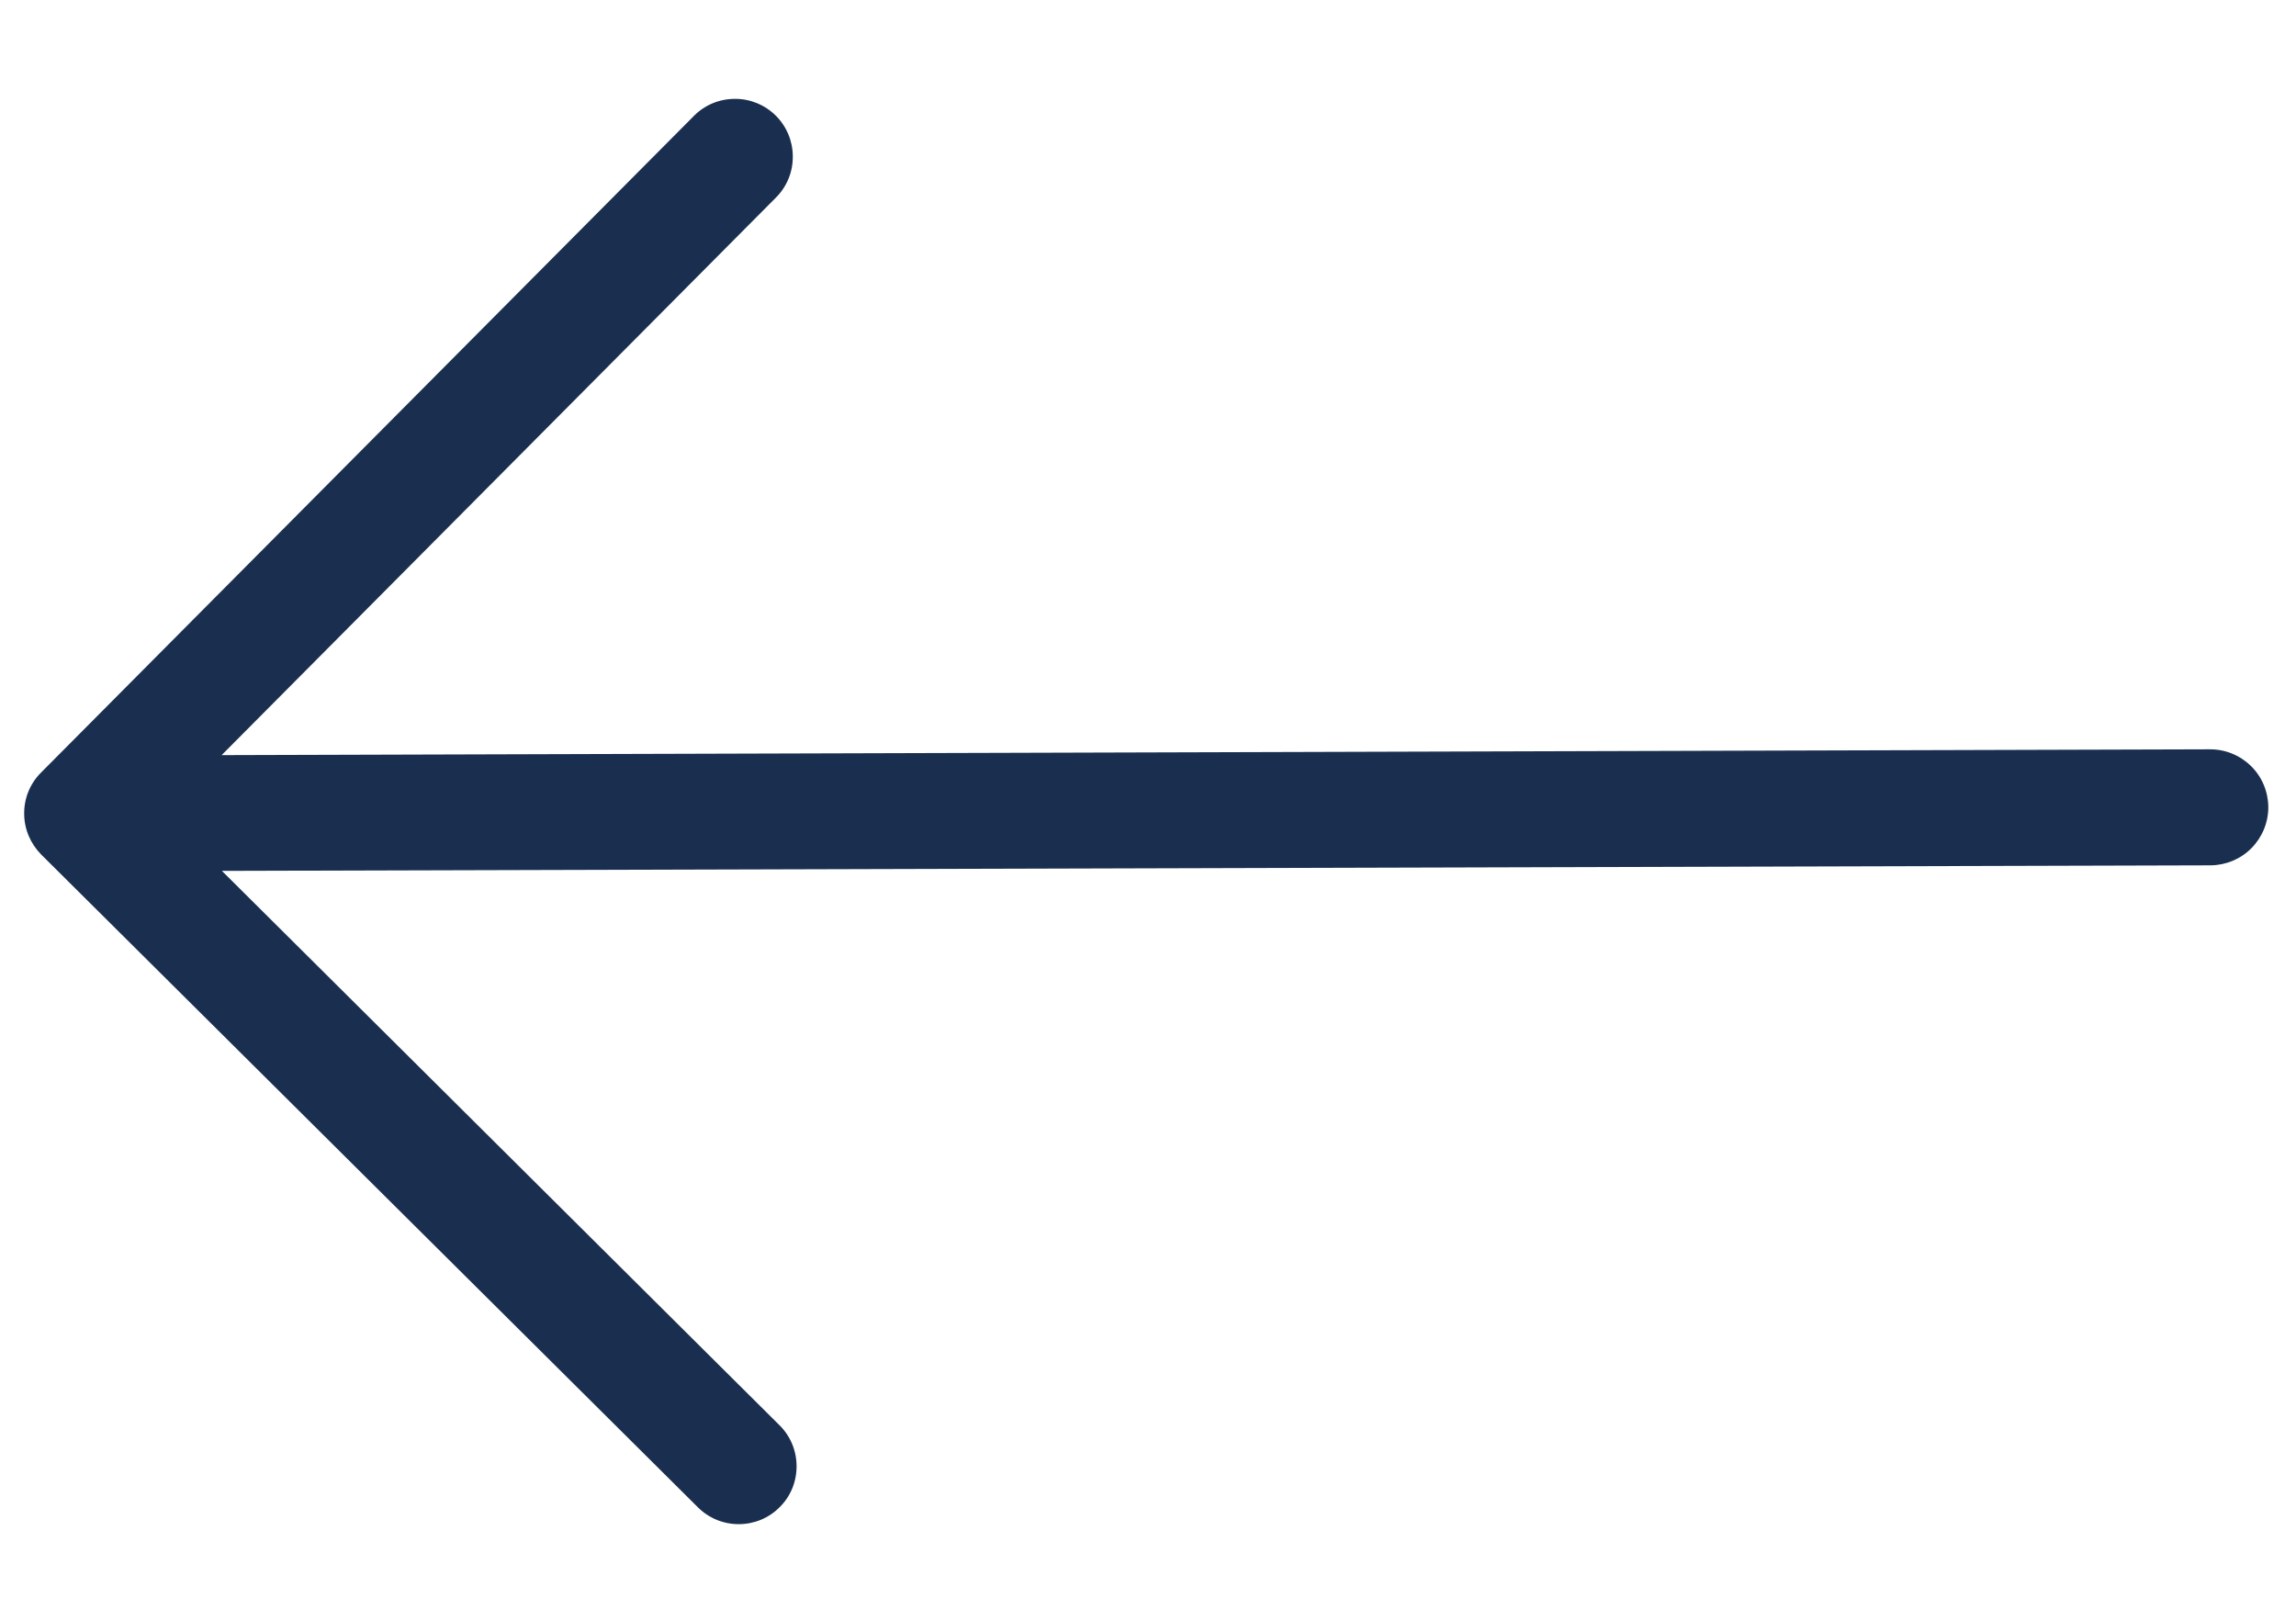 <?xml version="1.0" encoding="UTF-8" standalone="no"?>
<svg
   xmlns:dc="http://purl.org/dc/elements/1.1/"
   xmlns:cc="http://creativecommons.org/ns#"
   xmlns:rdf="http://www.w3.org/1999/02/22-rdf-syntax-ns#"
   xmlns:svg="http://www.w3.org/2000/svg"
   xmlns="http://www.w3.org/2000/svg"
   xmlns:sodipodi="http://sodipodi.sourceforge.net/DTD/sodipodi-0.dtd"
   xmlns:inkscape="http://www.inkscape.org/namespaces/inkscape"
   width="17"
   height="12"
   viewBox="0 0 17 12"
   fill="none"
   version="1.1"
   id="svg4"
   sodipodi:docname="arrow_left--long.svg"
   inkscape:version="0.92.5 (2060ec1f9f, 2020-04-08)">
  <defs
     id="defs8" />
  <sodipodi:namedview
     pagecolor="#ffffff"
     bordercolor="#666666"
     borderopacity="1"
     objecttolerance="10"
     gridtolerance="10"
     guidetolerance="10"
     inkscape:pageopacity="0"
     inkscape:pageshadow="2"
     inkscape:window-width="1600"
     inkscape:window-height="836"
     id="namedview6"
     showgrid="false"
     inkscape:zoom="19.666667"
     inkscape:cx="-0.93220325"
     inkscape:cy="5.7966103"
     inkscape:window-x="0"
     inkscape:window-y="27"
     inkscape:window-maximized="1"
     inkscape:current-layer="svg4" />
  <path
     d="m 5.772,10.553 c 0.081,0.08 0.126,0.189 0.126,0.303 3.303e-4,0.114 -0.044,0.223 -0.125,0.303 -0.08,0.081 -0.189,0.126 -0.303,0.126 -0.114,2.91e-4 -0.223,-0.045 -0.303,-0.125 L 0.305,6.327 C 0.225,6.246 0.179,6.138 0.179,6.024 0.178,5.91 0.223,5.801 0.303,5.721 L 5.138,0.858 C 5.218,0.777 5.327,0.732 5.441,0.732 5.554,0.731 5.663,0.776 5.744,0.856 5.825,0.937 5.87,1.045 5.87,1.159 5.871,1.273 5.826,1.382 5.746,1.462 L 1.641,5.591 16.364,5.548 c 0.114,-3.332e-4 0.223,0.045 0.304,0.125 0.081,0.08 0.126,0.189 0.127,0.303 2.93e-4,0.114 -0.045,0.223 -0.125,0.304 -0.08,0.081 -0.189,0.126 -0.303,0.127 L 1.643,6.448 Z"
     id="path2"
     inkscape:connector-curvature="0"
     style="fill:#1a2f4f" />
</svg>
